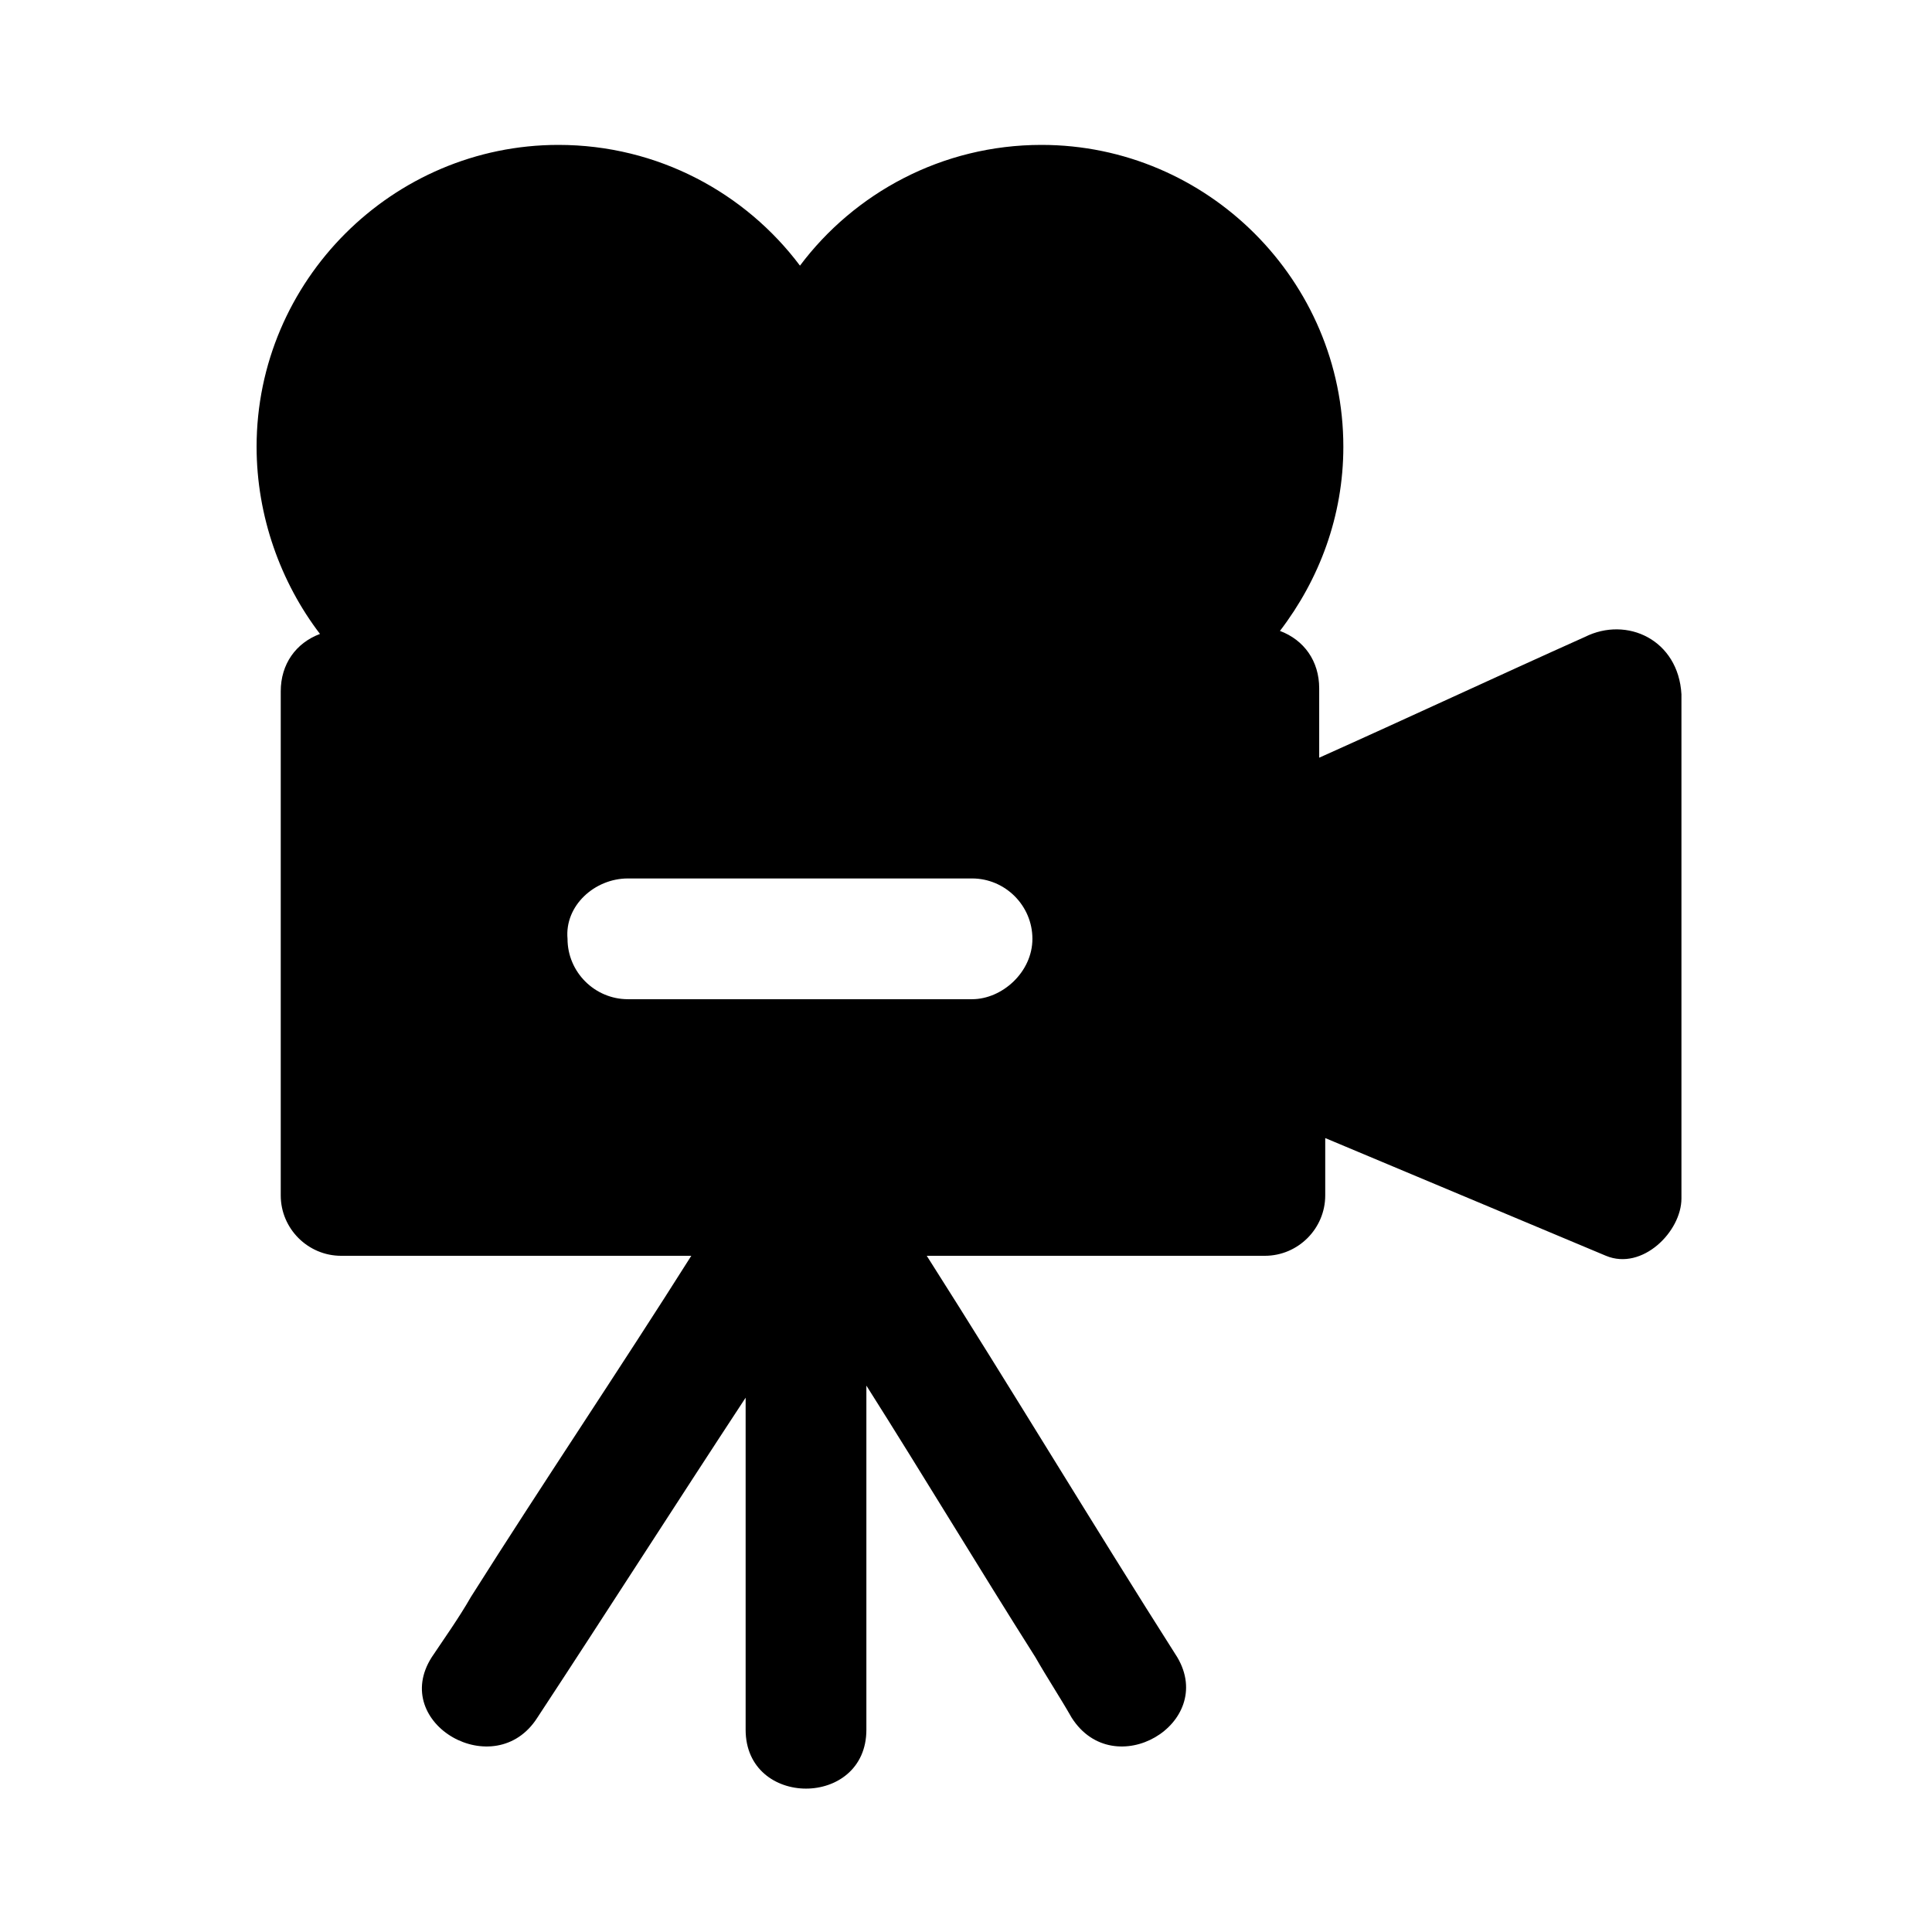 <svg id="Layer_1" enable-background="new 0 0 64 64" height="512" viewBox="0 0 64 64" width="512" xmlns="http://www.w3.org/2000/svg"><g><path d="m52.5 21.1c-2.9 1.3-5.9 2.7-8.8 4 0-.8 0-1.5 0-2.3 0-.9-.5-1.6-1.3-1.9 1.3-1.7 2.1-3.8 2.1-6.1 0-5.5-4.5-10-10-10-3.3 0-6.2 1.6-8 4-1.8-2.4-4.7-4-8-4-5.5 0-10 4.5-10 10 0 2.3.8 4.5 2.1 6.2-.8.3-1.3 1-1.3 1.9v16.7c0 1.1.9 2 2 2h11.6c-2.4 3.8-4.9 7.5-7.3 11.3-.4.7-.9 1.4-1.3 2-1.4 2.2 2.1 4.2 3.5 2 2.3-3.5 4.6-7.1 6.9-10.6v8.8 2.2c0 2.6 4 2.6 4 0 0-3.8 0-7.6 0-11.4 1.9 3 3.7 6 5.6 9 .4.7.8 1.3 1.2 2 1.4 2.2 4.8.2 3.5-2-2.8-4.4-5.5-8.9-8.3-13.3h7.4 3.8c1.1 0 2-.9 2-2 0-.6 0-1.3 0-1.9 3.1 1.3 6.2 2.6 9.3 3.9 1.2.5 2.5-.8 2.5-1.9 0-4.9 0-9.8 0-14.6 0-.7 0-1.4 0-2.1-.1-1.8-1.8-2.6-3.2-1.9zm-31.7 8h11.4c1.1 0 2 .9 2 2s-1 2-2 2c-3.8 0-7.6 0-11.4 0-1.1 0-2-.9-2-2-.1-1.1.9-2 2-2z"/></g></svg>